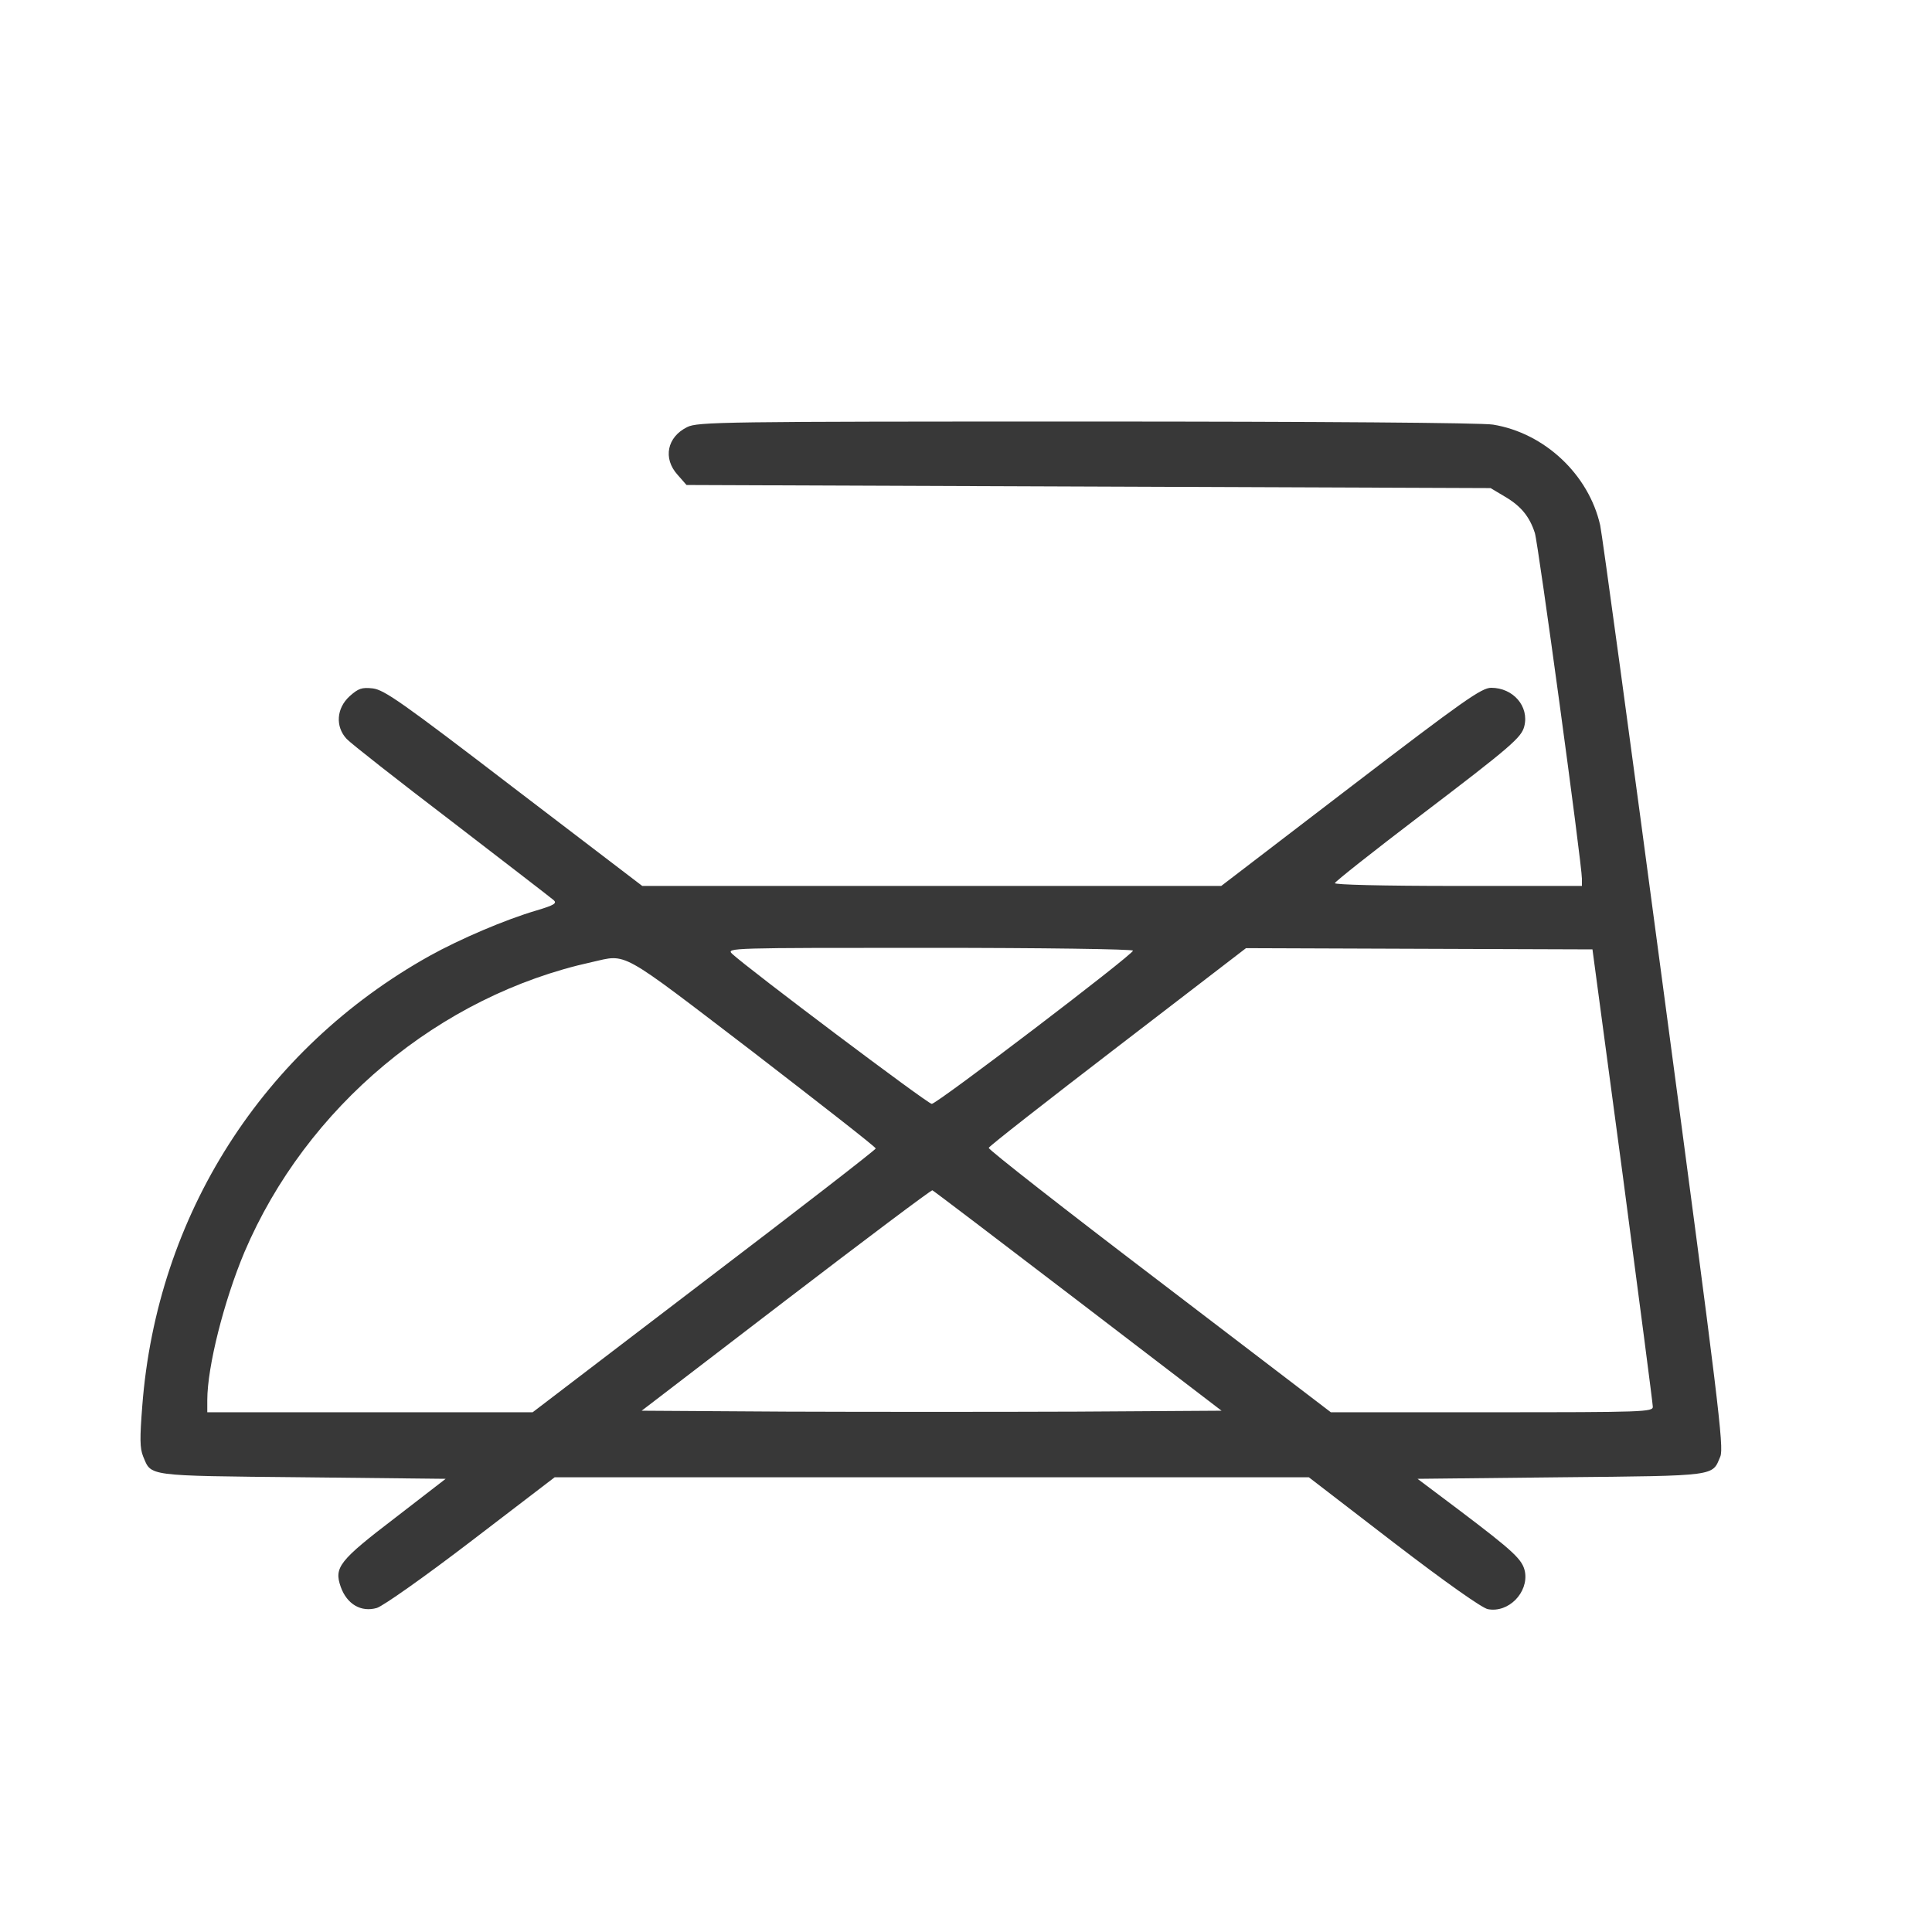 <svg xmlns="http://www.w3.org/2000/svg" width="55" height="55" viewBox="0 0 55 55" fill="none"><path d="M19.562 12.159C18.989 12.441 18.866 13.049 19.289 13.516L19.544 13.807L30.994 13.851L42.434 13.895L42.848 14.142C43.297 14.406 43.544 14.706 43.694 15.173C43.791 15.473 45.034 24.604 45.034 25.018V25.221H41.499C39.322 25.221 37.983 25.185 38.001 25.141C38.018 25.088 39.102 24.233 40.407 23.238C43.051 21.228 43.315 20.99 43.394 20.673C43.535 20.109 43.077 19.58 42.451 19.58C42.178 19.58 41.676 19.932 38.45 22.4L34.766 25.221H26.525H18.284L14.635 22.436C11.427 19.977 10.942 19.642 10.616 19.598C10.299 19.562 10.202 19.598 9.955 19.818C9.576 20.162 9.541 20.682 9.867 21.034C9.99 21.166 11.339 22.224 12.864 23.387C14.389 24.56 15.693 25.564 15.763 25.626C15.86 25.714 15.781 25.767 15.279 25.917C14.38 26.181 13.102 26.728 12.229 27.212C7.479 29.866 4.464 34.598 4.05 40.028C3.979 40.944 3.979 41.226 4.076 41.464C4.314 42.028 4.12 42.011 8.607 42.055L12.687 42.099L11.26 43.201C9.647 44.434 9.506 44.62 9.7 45.175C9.876 45.669 10.281 45.906 10.731 45.774C10.916 45.712 12.07 44.902 13.428 43.862L15.79 42.055H26.525H37.26L39.666 43.906C41.182 45.069 42.187 45.774 42.354 45.809C42.945 45.924 43.518 45.334 43.412 44.743C43.342 44.399 43.112 44.179 41.526 42.98L40.354 42.099L44.443 42.055C48.929 42.011 48.736 42.028 48.974 41.464C49.079 41.2 48.929 39.975 47.369 28.288C46.426 21.193 45.607 15.191 45.554 14.953C45.228 13.507 43.967 12.326 42.504 12.088C42.205 12.035 37.525 12 30.932 12C20.576 12 19.853 12.009 19.562 12.159ZM32.254 27.063C32.254 27.177 26.675 31.425 26.525 31.425C26.41 31.425 21.281 27.565 20.84 27.151C20.673 26.983 20.787 26.983 26.463 26.983C29.654 26.983 32.254 27.019 32.254 27.063ZM46.197 33.462C46.664 36.996 47.052 39.966 47.052 40.045C47.061 40.195 46.788 40.204 42.469 40.204H37.886L33.003 36.476C30.315 34.431 28.129 32.721 28.147 32.677C28.155 32.633 29.812 31.337 31.822 29.795L35.471 26.992L40.407 27.01L45.334 27.027L46.197 33.462ZM21.422 29.936C23.352 31.425 24.939 32.659 24.93 32.695C24.93 32.73 22.735 34.431 20.047 36.476L15.164 40.204H10.537H5.901V39.86C5.901 38.908 6.377 37.031 6.958 35.647C8.721 31.505 12.511 28.341 16.848 27.389C17.87 27.16 17.579 27.001 21.422 29.936ZM30.685 37.031L34.775 40.16L30.65 40.186C28.385 40.195 24.665 40.195 22.391 40.186L18.267 40.16L22.374 37.013C24.63 35.286 26.507 33.876 26.543 33.885C26.569 33.893 28.438 35.312 30.685 37.031Z" fill="#383838"></path></svg>